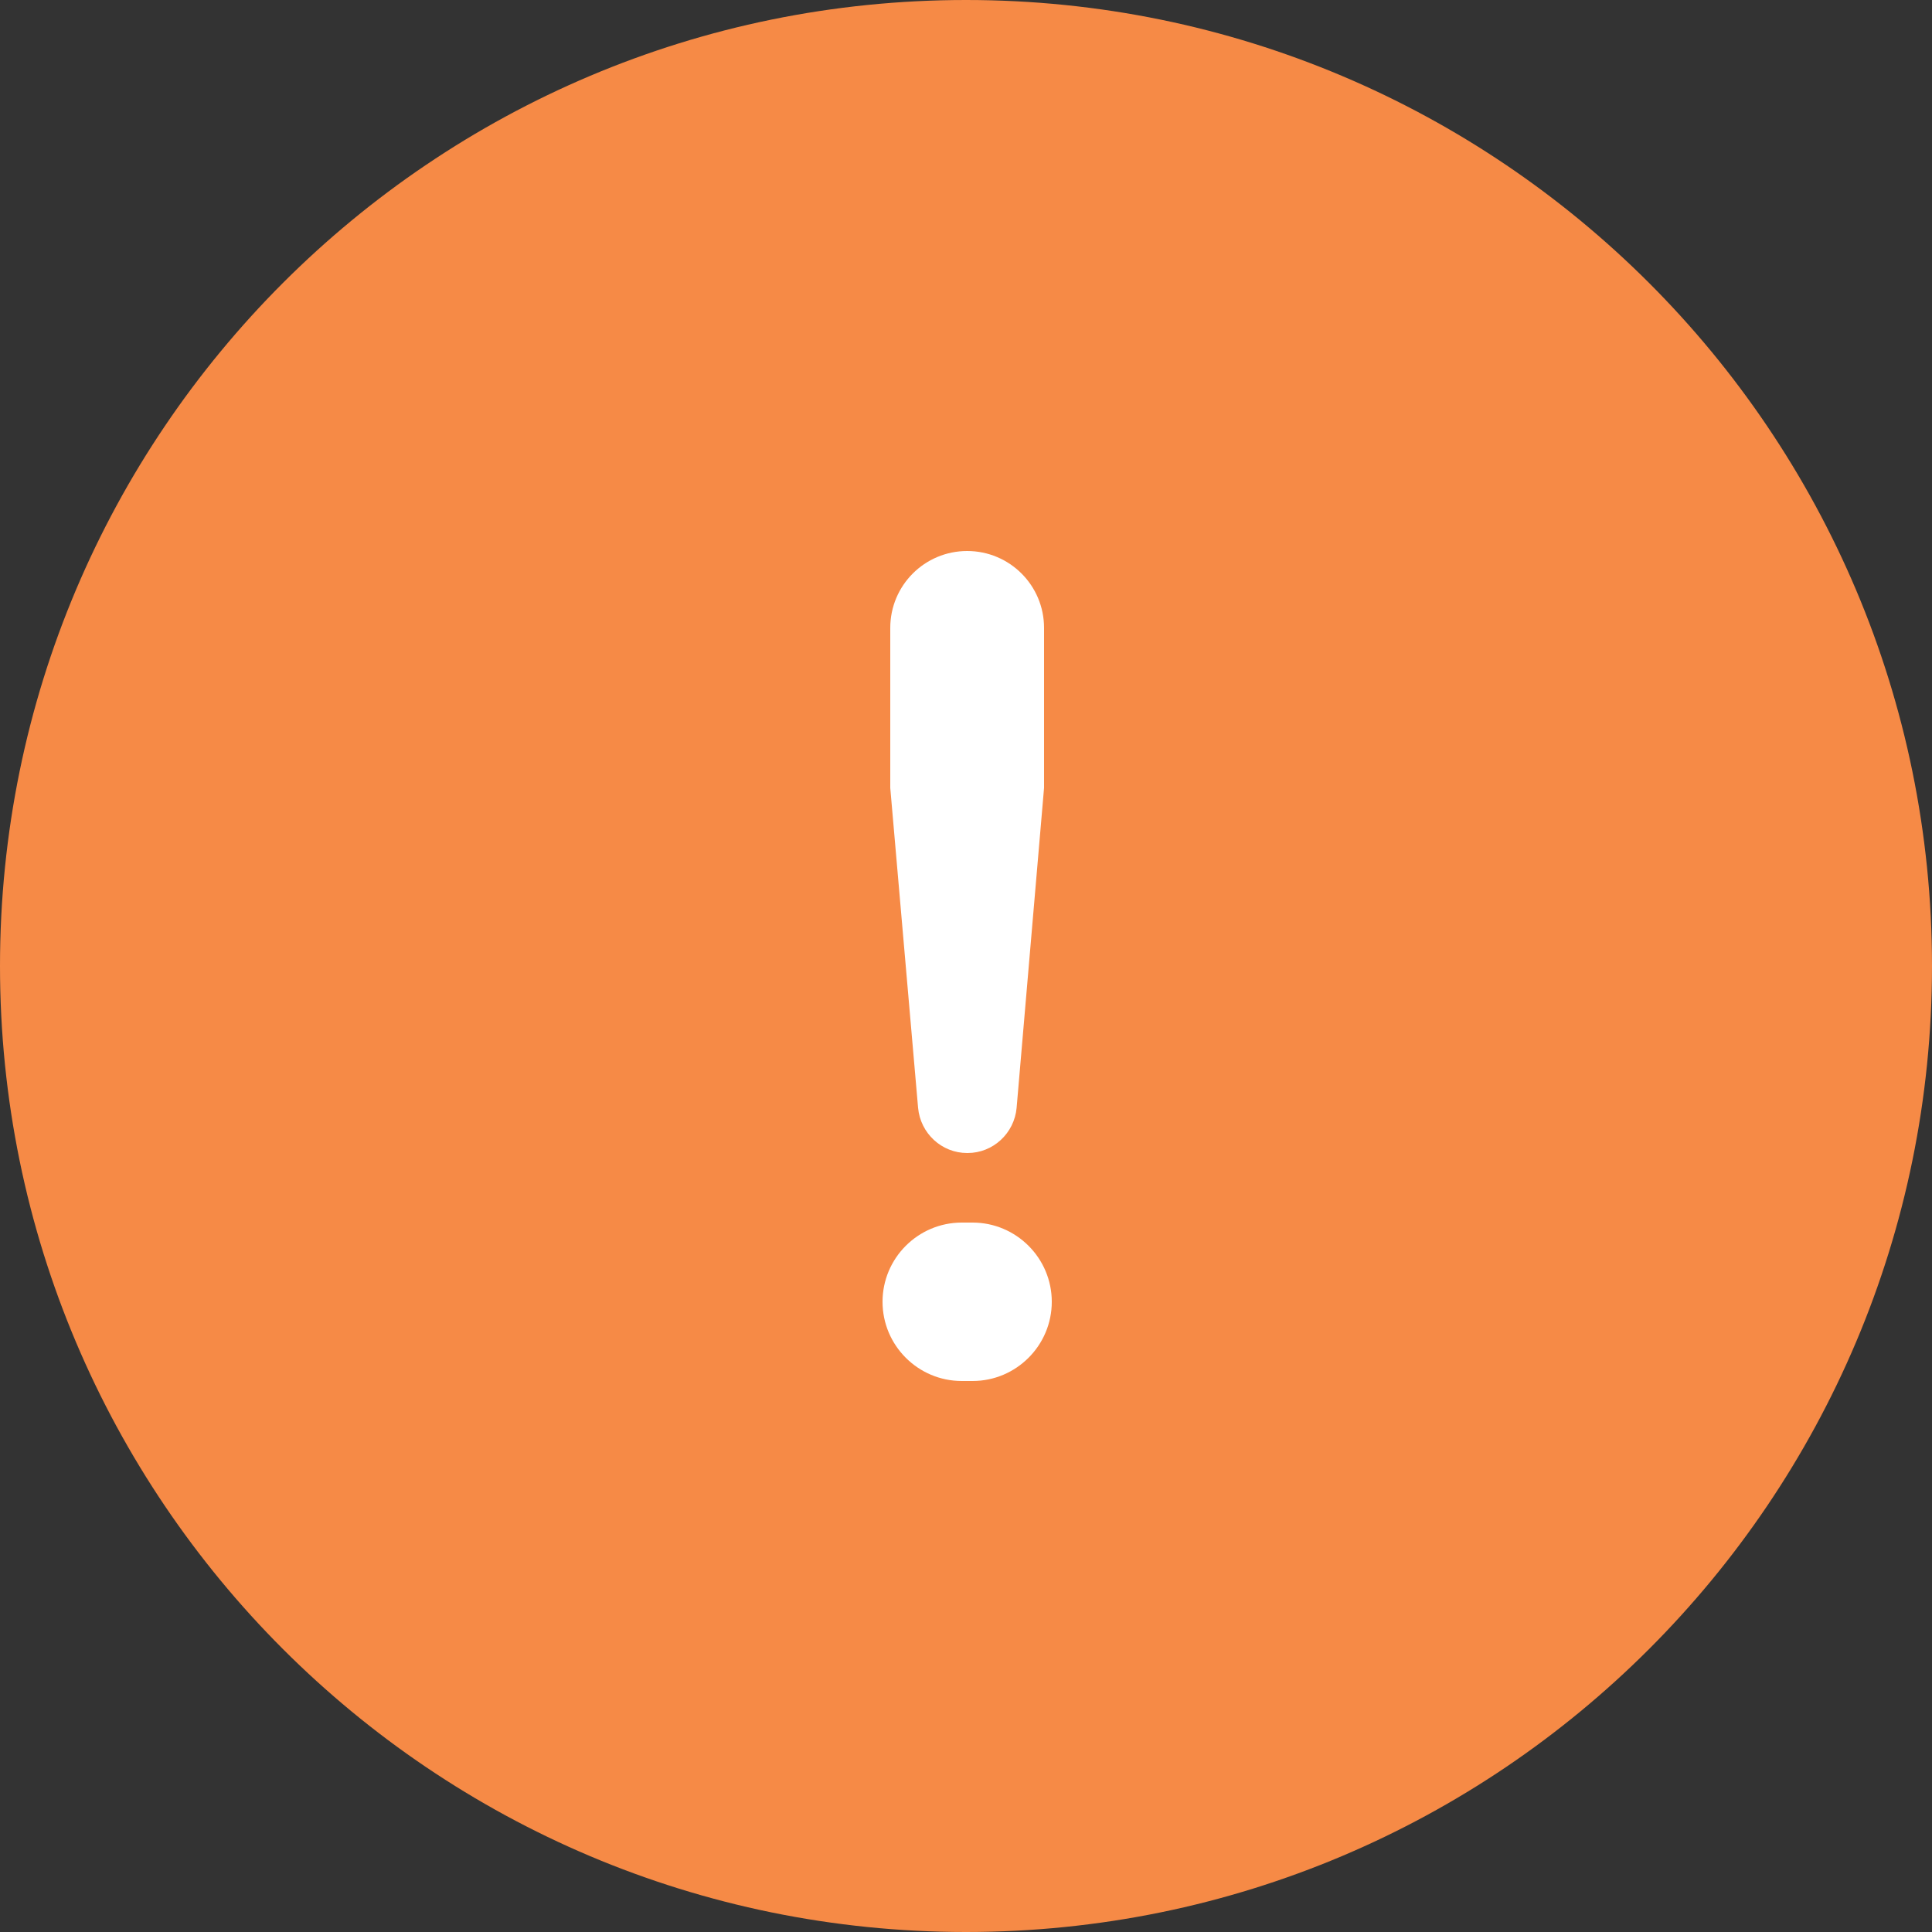 <svg width="100" height="100" viewBox="0 0 100 100" fill="none" xmlns="http://www.w3.org/2000/svg">
<rect x="0" y="0" width="100" height="100" fill="#333333" stroke="none"/>
<path d="M50 100C77.614 100 100 77.614 100 50C100 22.386 77.614 0 50 0C22.386 0 0 22.386 0 50C0 77.614 22.386 100 50 100Z" fill="#F68A46"/>
<path d="M54.44 67.38C54.44 69.64 52.6 71.48 50.34 71.48H49.78C47.52 71.48 45.68 69.64 45.68 67.38C45.68 65.12 47.52 63.28 49.78 63.28H50.34C52.6 63.28 54.44 65.12 54.44 67.38ZM50.06 59.68C48.74 59.68 47.64 58.66 47.52 57.34L46.08 40.78C46.08 40.78 46.08 40.64 46.08 40.56V32.5C46.08 30.3 47.86 28.52 50.06 28.52C52.26 28.52 54.04 30.3 54.04 32.5V40.56C54.04 40.56 54.04 40.7 54.04 40.78L52.62 57.34C52.5 58.66 51.4 59.68 50.08 59.68H50.06Z" fill="white"/>
</svg>
